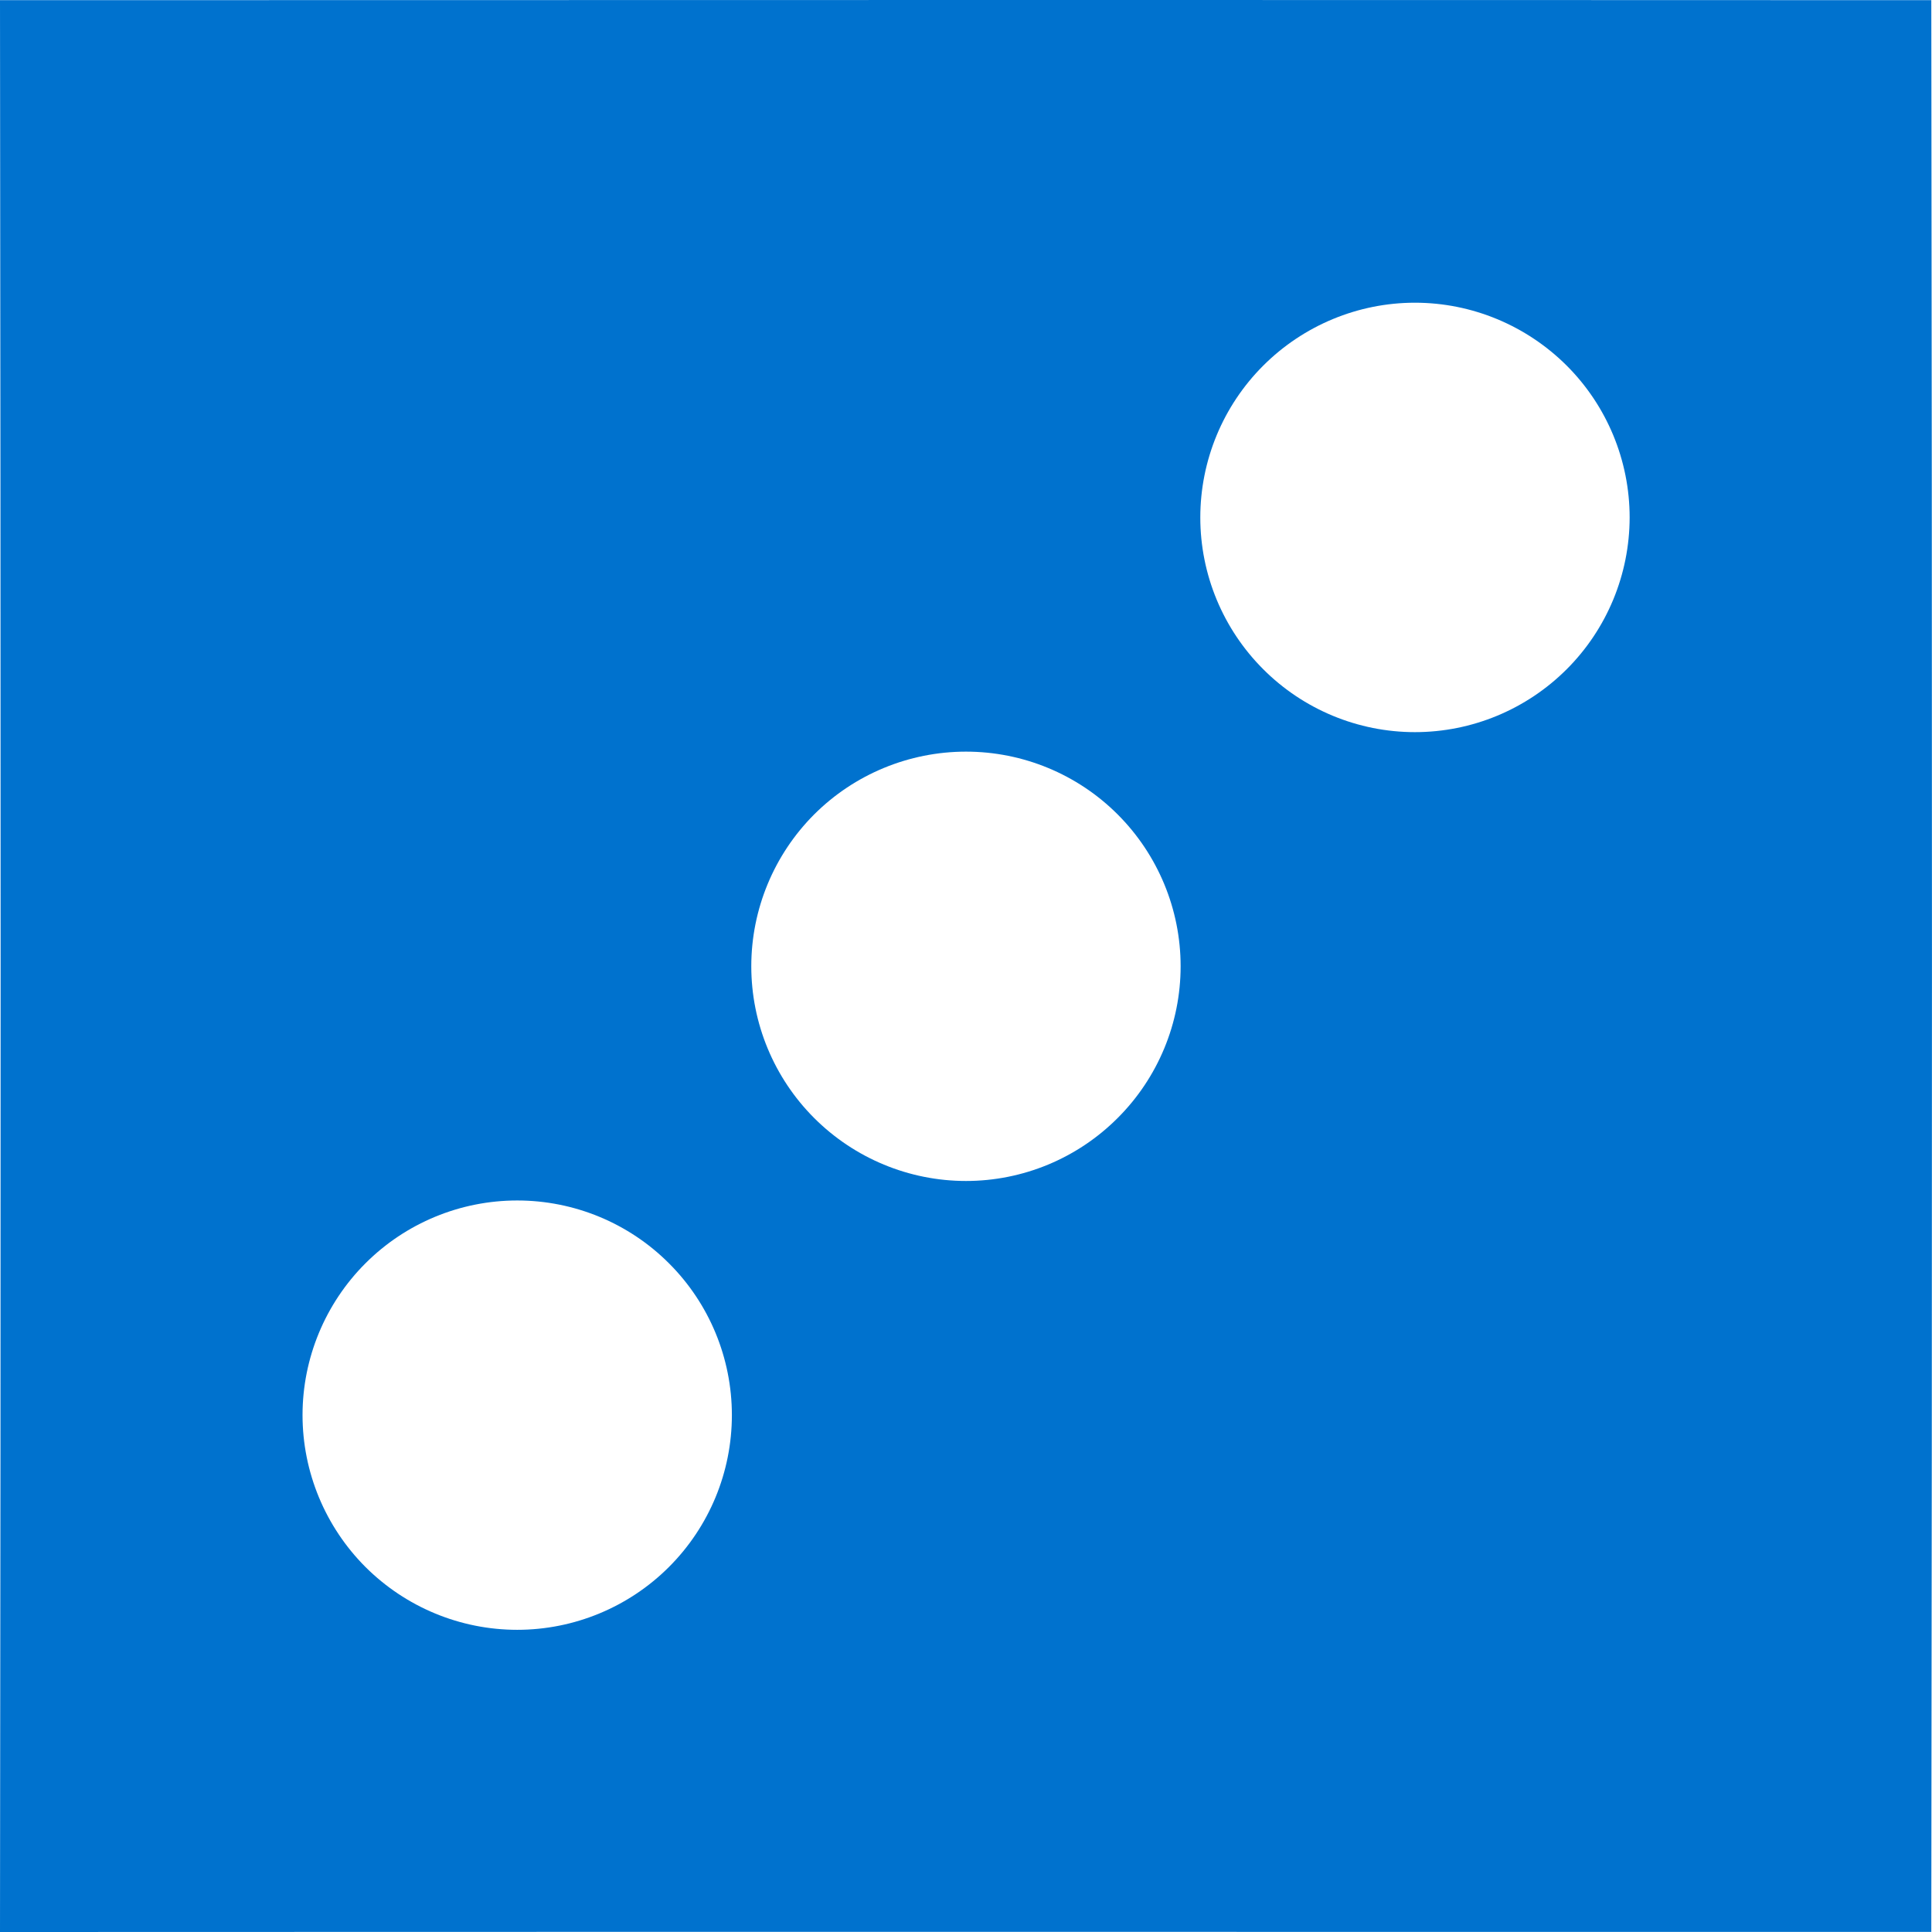 <svg width="22" height="22" viewBox="0 0 22 22" fill="none" xmlns="http://www.w3.org/2000/svg">
<path d="M21.992 0.002C22.002 7.334 22.002 14.667 21.992 21.999C14.662 21.999 7.331 21.997 0 22C0.01 14.667 0.009 7.335 0 0.002C7.331 -0 14.662 -0.001 21.992 0.002ZM5.89 13.67C5.241 13.67 4.62 13.927 4.161 14.386C3.703 14.844 3.445 15.466 3.445 16.114C3.445 16.762 3.703 17.384 4.161 17.843C4.62 18.301 5.241 18.559 5.89 18.559C6.538 18.559 7.16 18.301 7.618 17.843C8.077 17.384 8.334 16.763 8.334 16.114C8.334 15.466 8.077 14.844 7.618 14.386C7.16 13.927 6.538 13.67 5.89 13.67ZM11 8.559C10.352 8.559 9.73 8.816 9.271 9.274C8.813 9.733 8.555 10.355 8.555 11.003C8.555 11.651 8.813 12.273 9.271 12.731C9.73 13.19 10.352 13.448 11 13.448C11.648 13.448 12.269 13.19 12.727 12.731C13.186 12.273 13.444 11.651 13.444 11.003C13.444 10.355 13.186 9.733 12.727 9.274C12.269 8.816 11.648 8.559 11 8.559ZM16.112 3.447C15.464 3.447 14.842 3.706 14.384 4.164C13.926 4.622 13.668 5.244 13.668 5.893C13.668 6.541 13.926 7.162 14.384 7.62C14.842 8.079 15.464 8.337 16.112 8.337C16.761 8.337 17.382 8.079 17.841 7.62C18.299 7.162 18.556 6.541 18.557 5.893C18.557 5.244 18.299 4.622 17.841 4.164C17.382 3.706 16.761 3.447 16.112 3.447Z" fill="#0072CE"/>
</svg>
